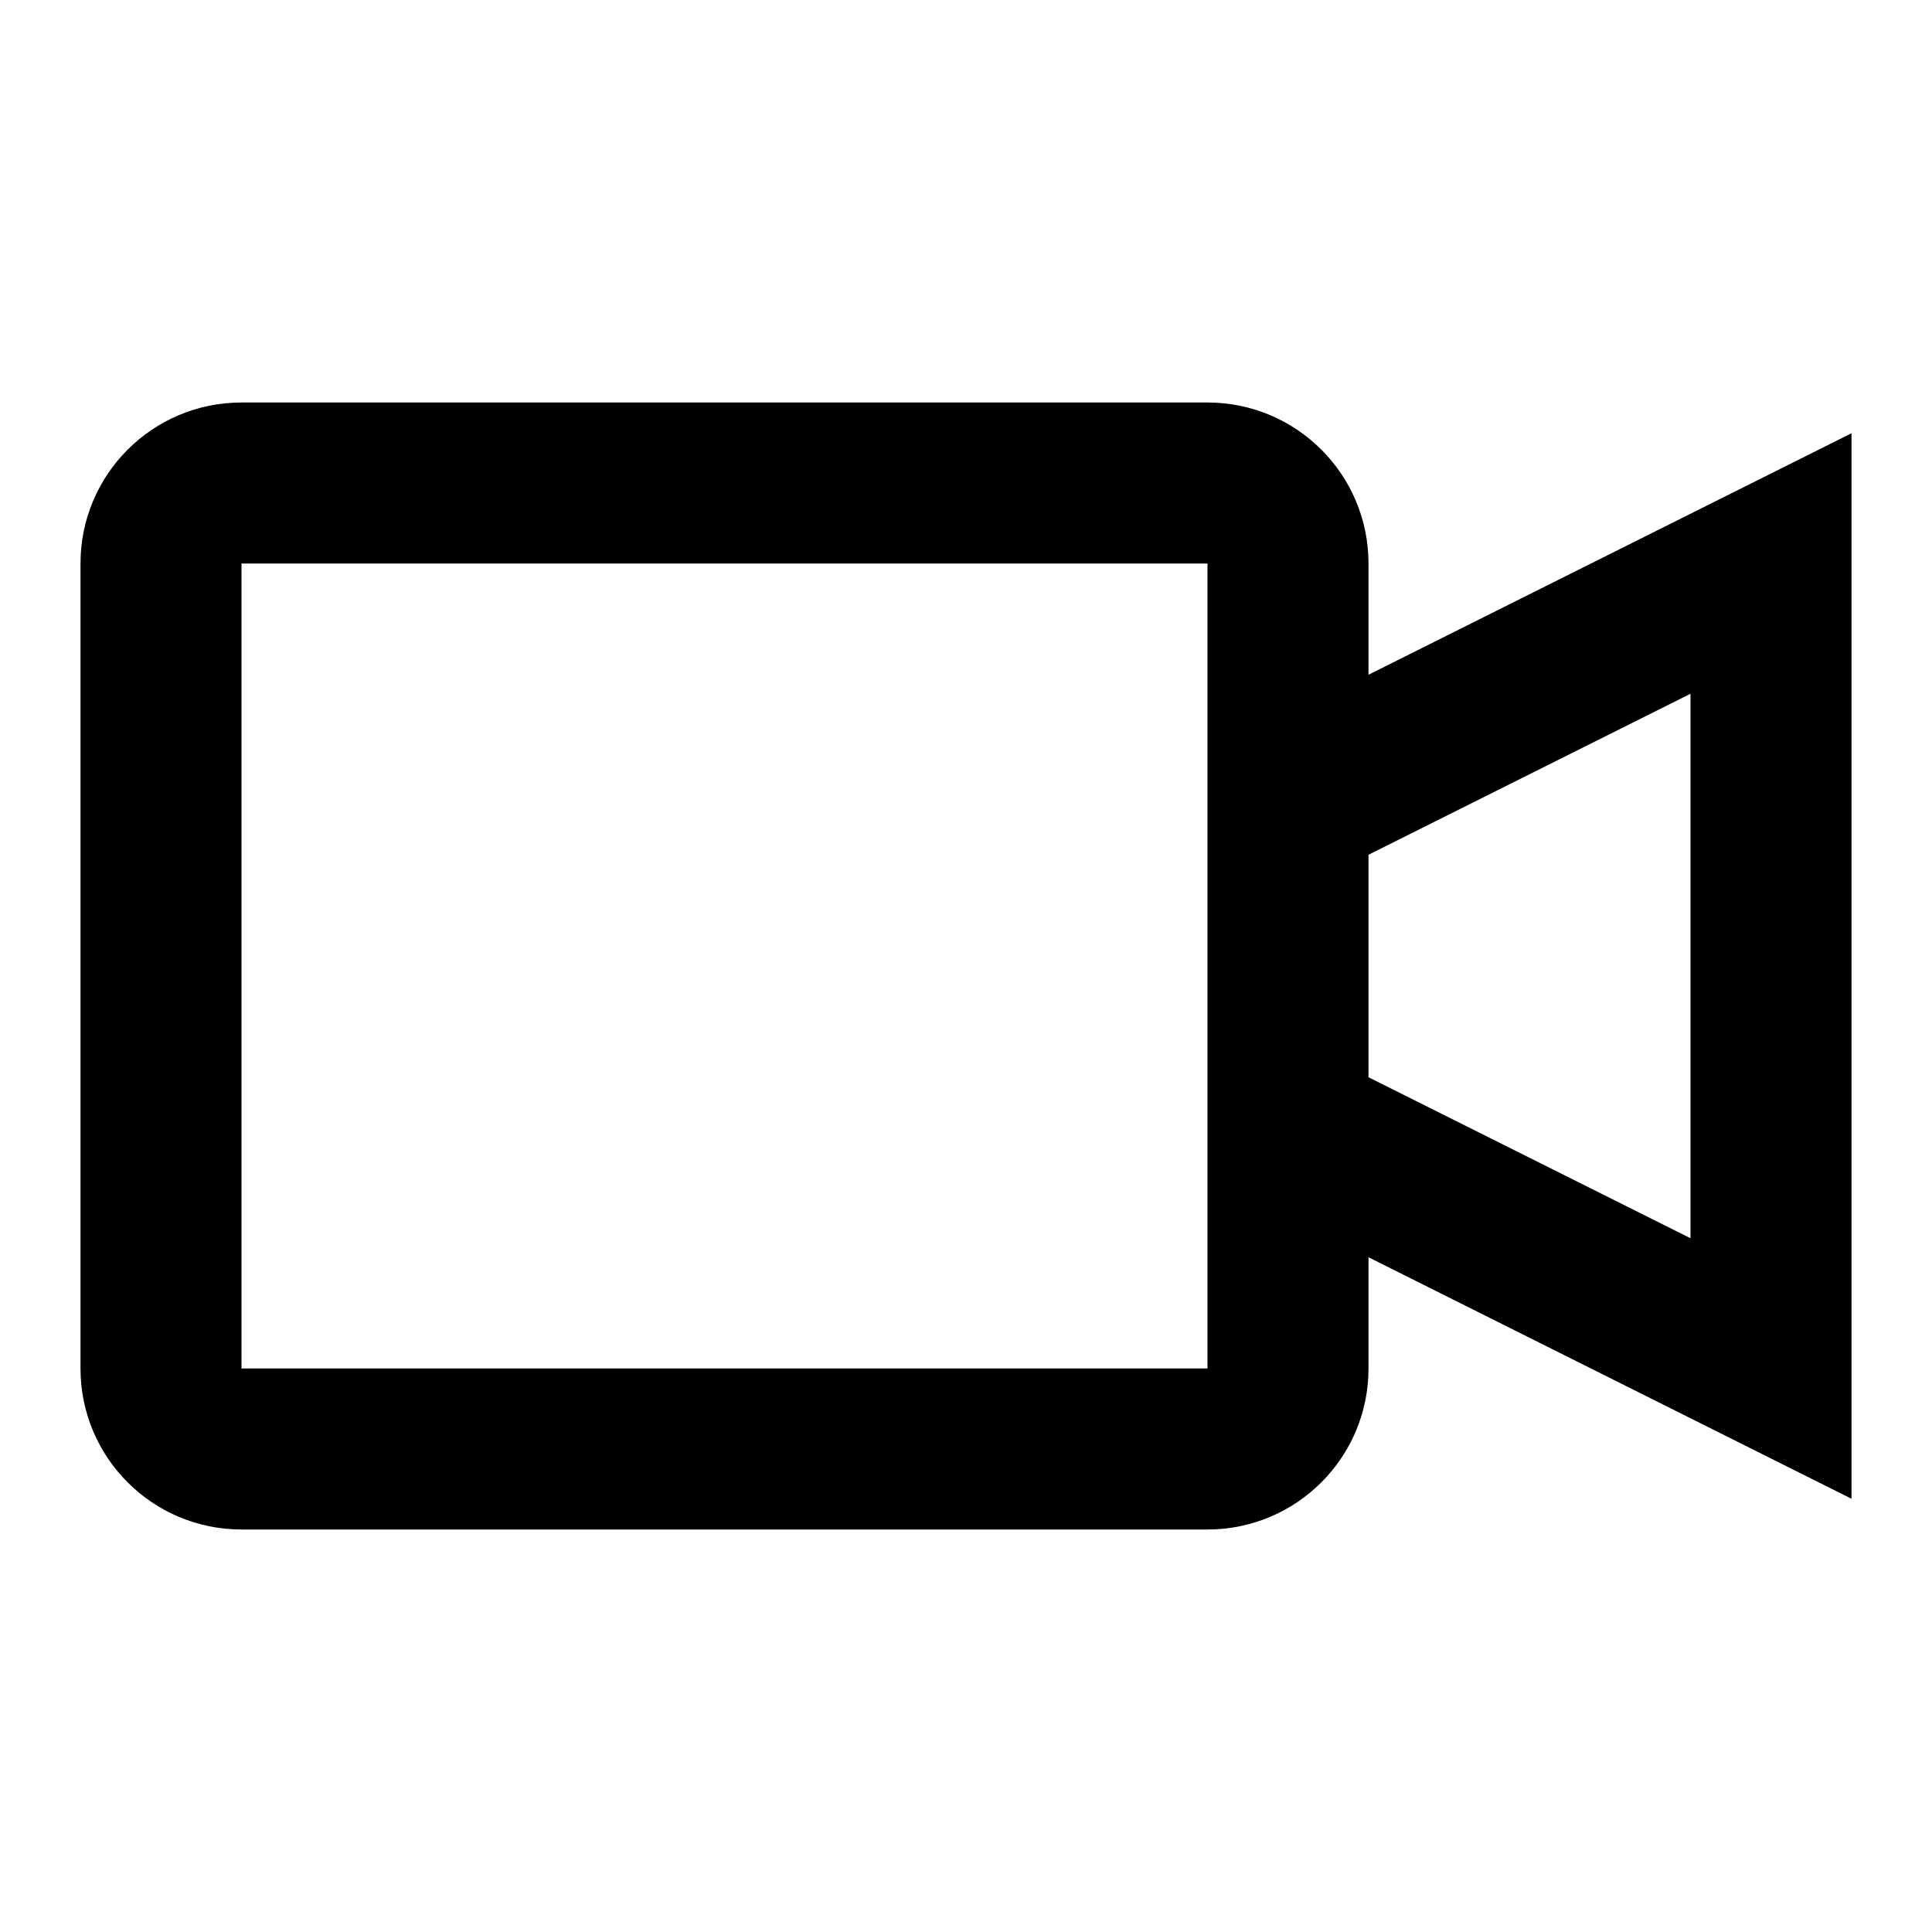 <?xml version="1.0" encoding="utf-8"?><!-- Скачано с сайта svg4.ru / Downloaded from svg4.ru -->
<svg fill="#000000" width="800px" height="800px" viewBox="0 0 24 24" xmlns="http://www.w3.org/2000/svg">
  <path fill-rule="evenodd" d="M17,8.382 L23,5.382 L23,18.618 L17,15.618 L17,17 C17,18.105 16.105,19 15,19 L3,19 C1.895,19 1,18.105 1,17 L1,7 C1,5.895 1.895,5 3,5 L15,5 C16.105,5 17,5.895 17,7 L17,8.382 Z M17,10.618 L17,13.382 L21,15.382 L21,8.618 L17,10.618 Z M3,7 L3,17 L15,17 L15,7 L3,7 Z"/>
</svg>
